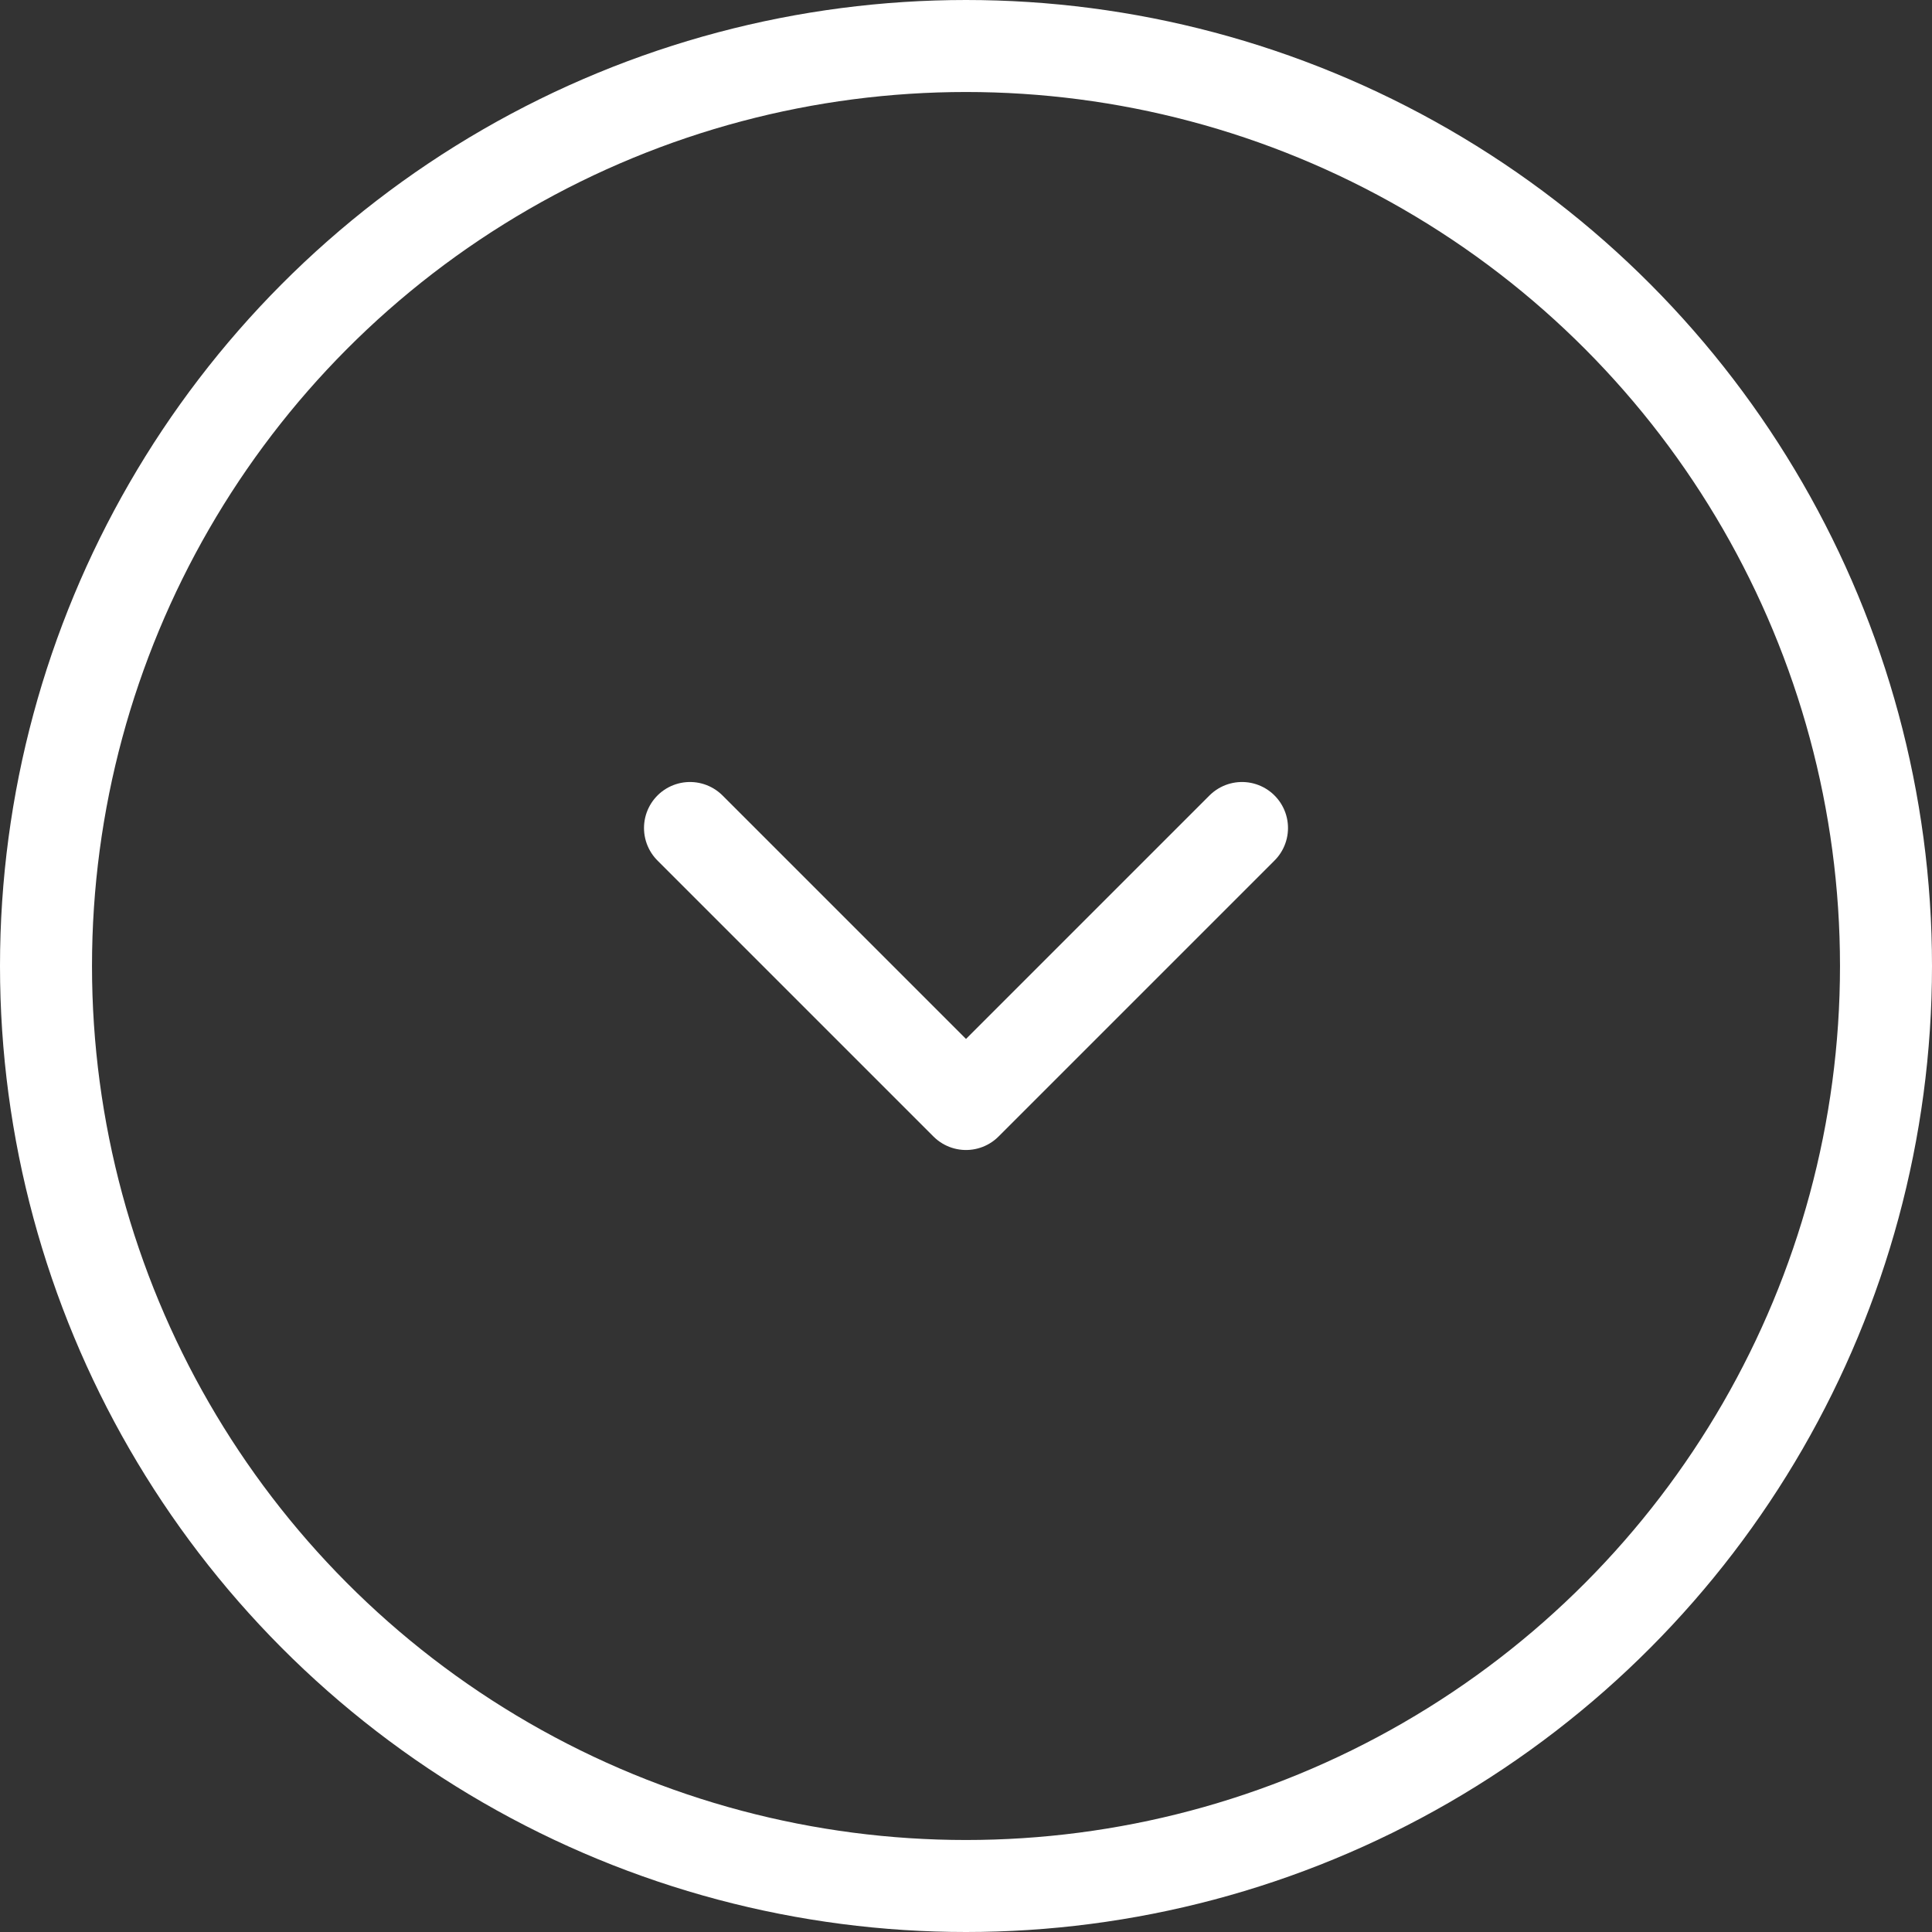 <svg width="42" height="42" viewBox="0 0 42 42" fill="none" xmlns="http://www.w3.org/2000/svg">
<rect x="0" y="0" width="42" height="42" fill="#333333" stroke="none"/>
<circle cx="21" cy="21" r="20" stroke="white" stroke-width="2"/>
<path d="M27 18L21 24L15 18" stroke="white" stroke-width="2" stroke-linecap="round" stroke-linejoin="round"/>
</svg>
